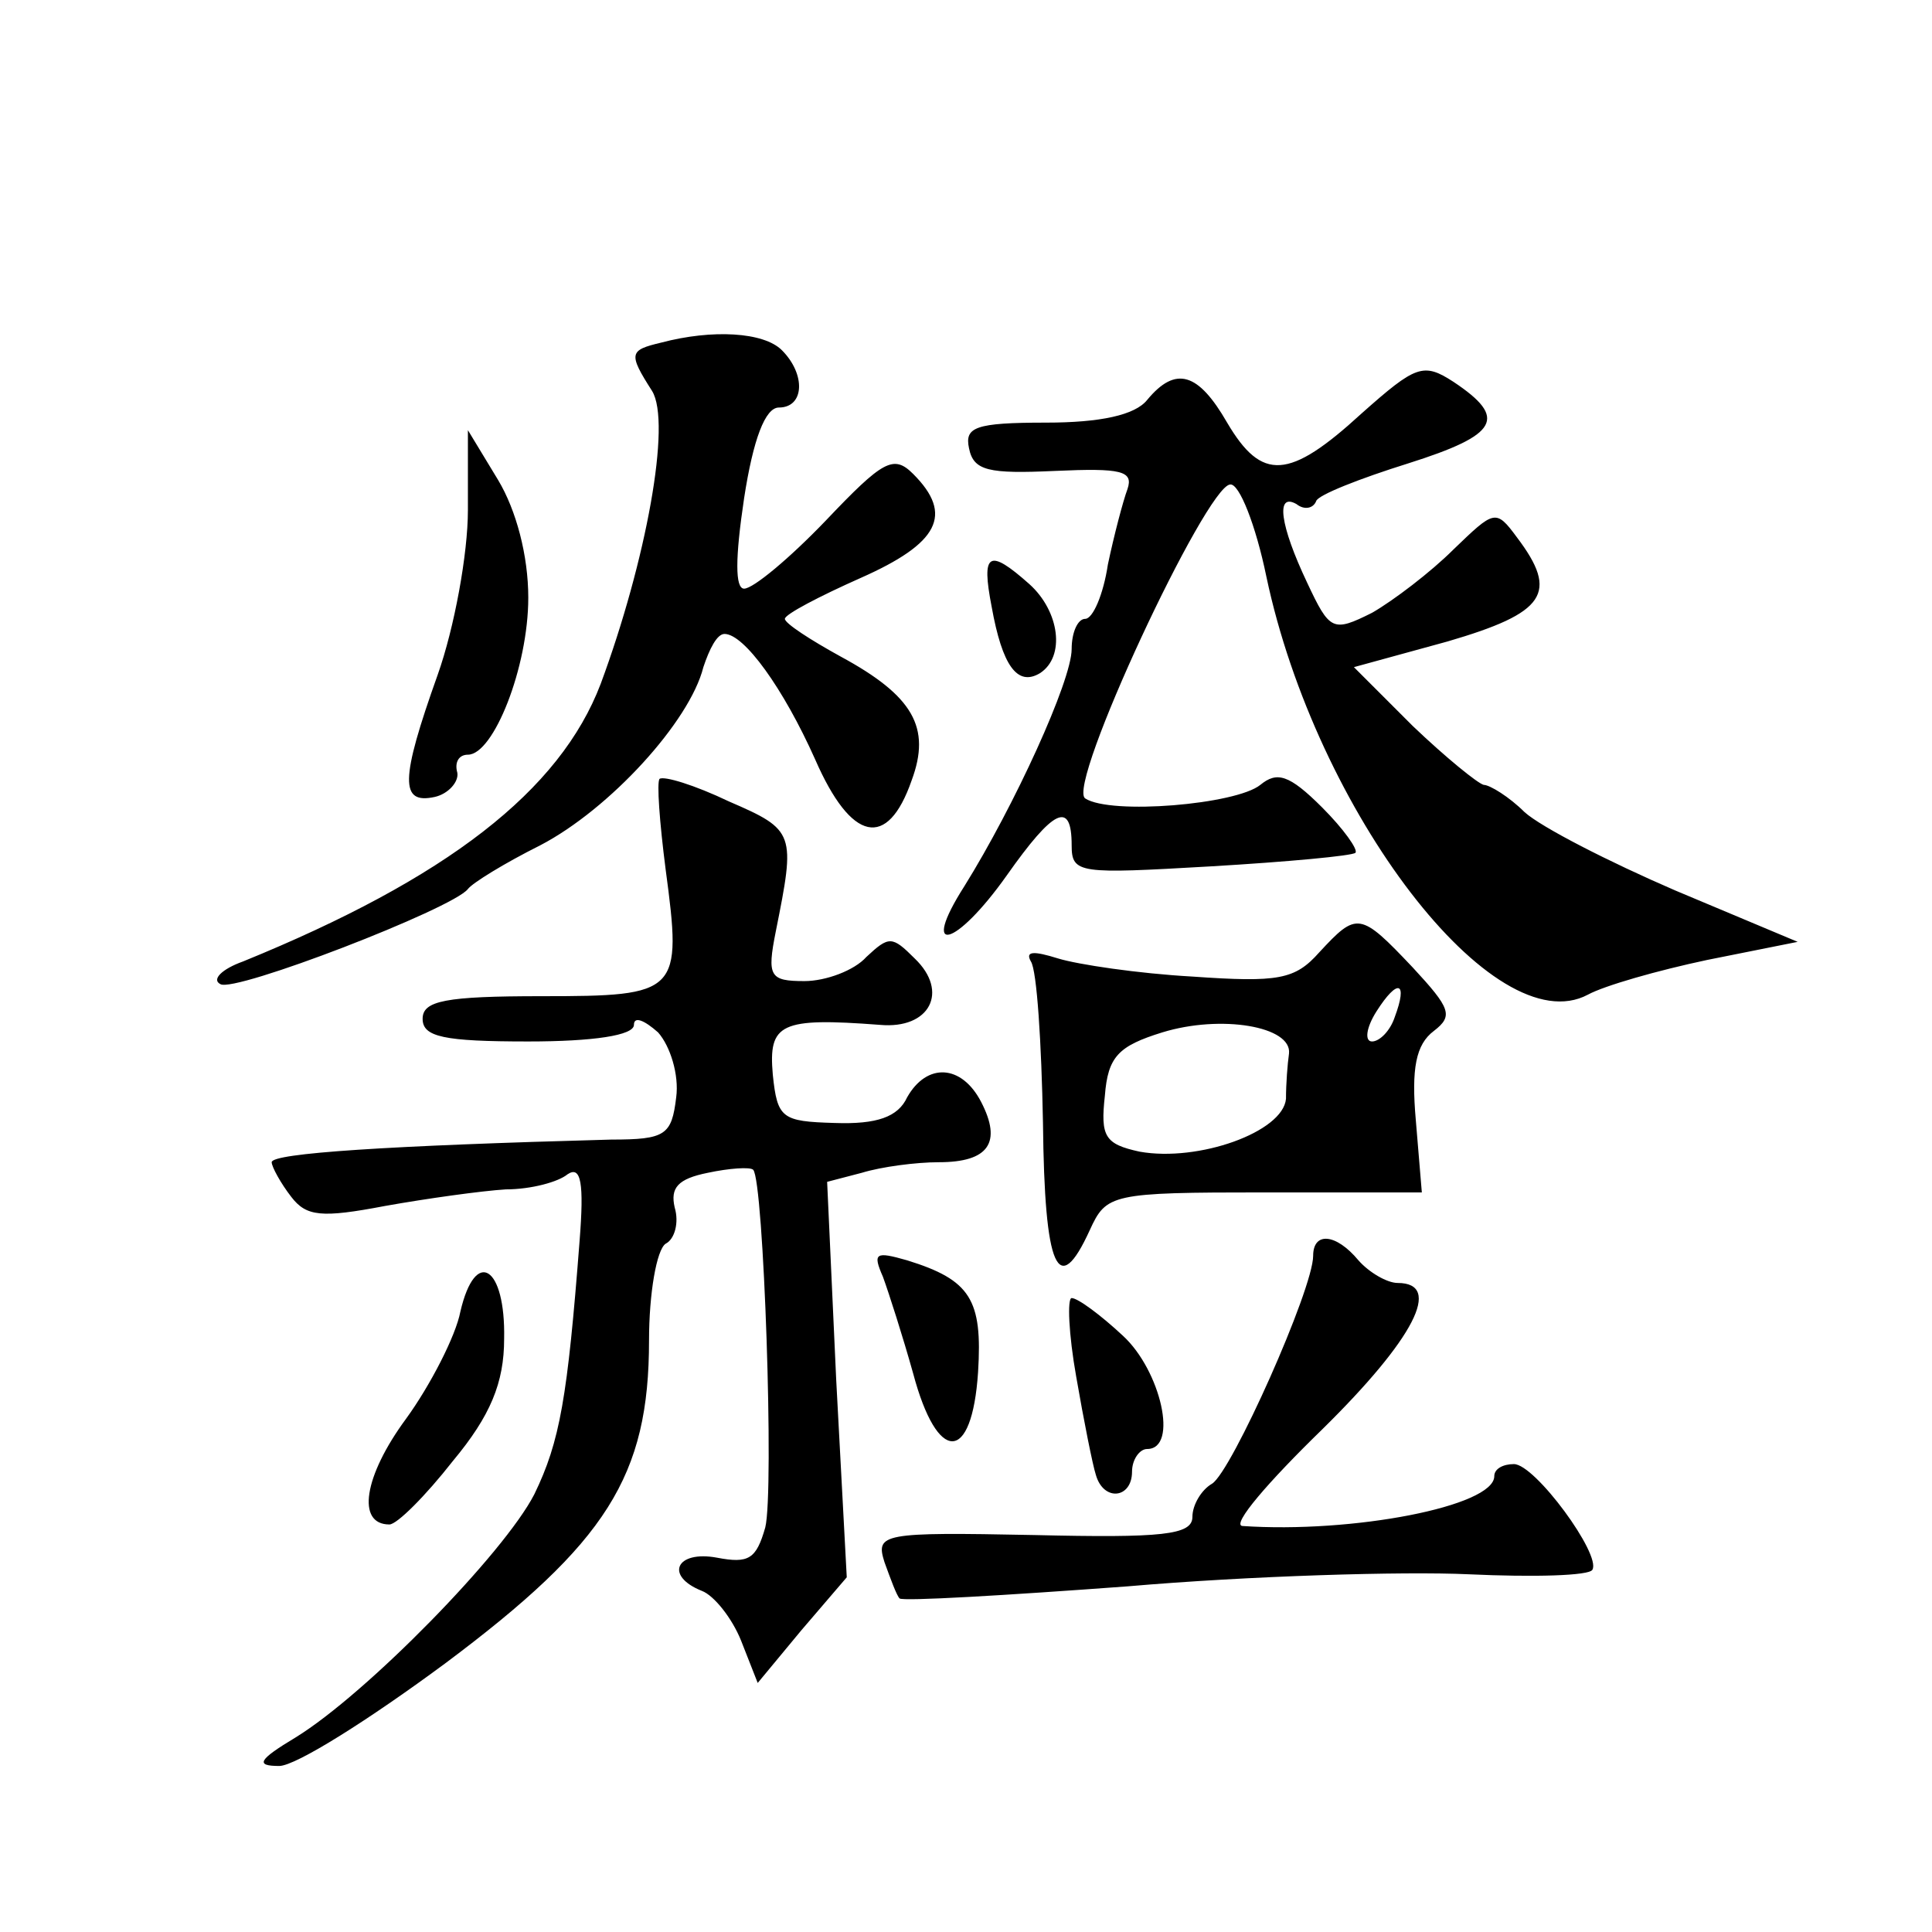 <?xml version="1.0" standalone="no"?>
<!DOCTYPE svg PUBLIC "-//W3C//DTD SVG 20010904//EN"
 "http://www.w3.org/TR/2001/REC-SVG-20010904/DTD/svg10.dtd">
<svg version="1.0" xmlns="http://www.w3.org/2000/svg"
 width="128pt" height="128pt" viewBox="0 0 128 128"
 preserveAspectRatio="xMidYMid meet">
<g transform="translate(0,128) scale(0.1,-0.1)"
fill="#0" stroke="none">
<path d="M438 1053 c-21 -5 -22 -7 -6 -32 13 -21 -4 -113 -34 -194 -27 -71 -102
-129 -237 -184 -14 -5 -21 -12 -15 -15 9 -6 154 50 164 63 3 4 24 17 48 29 46 24
99 82 108 118 4 12 9 22 14 22 13 0 39 -36 60 -83 24 -55 48 -60 64 -14 13 35 1
56 -47 82 -20 11 -37 22 -37 25 0 3 23 15 50 27 52 23 62 42 35 69 -13 13 -20 9
-58 -31 -24 -25 -48 -45 -54 -45 -6 0 -6 20 0 60 6 39 14 60 23 60 17 0 18 22 2
38 -12 12 -46 14 -80 5z M902 1006 c-48 -44 -66 -45 -89 -6 -19 33 -34 38 -53 15
-8 -10 -31 -15 -67 -15 -47 0 -54 -3 -51 -17 3 -15 13 -17 57 -15 44 2 52 0 48
-12 -3 -8 -9 -31 -13 -50 -3 -20 -10 -36 -15 -36 -5 0 -9 -9 -9 -20 0 -21 -38 -104
-71 -157 -30 -47 -6 -41 28 7 31 44 43 50 43 20 0 -19 5 -19 92 -14 51 3 94 7 96
9 2 2 -8 16 -22 30 -22 22 -30 24 -41 15 -16 -13 -99 -20 -116 -9 -13 8 80 207
96 208 6 1 17 -27 24 -61 33 -156 151 -310 213 -277 11 6 46 16 79 23 l60 12 -81
34 c-44 19 -89 42 -100 52 -10 10 -23 18 -27 18 -4 1 -25 18 -47 39 l-39 39 62
17 c65 19 74 32 46 69 -14 19 -15 18 -42 -8 -15 -15 -40 -34 -54 -42 -26 -13 -28
-12 -43 20 -18 38 -21 60 -7 52 5 -4 11 -3 13 2 1 4 29 15 61 25 60 19 66 30 30
54 -20 13 -25 11 -61 -21z M310 942 c0 -29 -9 -78 -20 -109 -25 -70 -25 -86 -2
-81 9 2 16 10 15 16 -2 7 1 12 7 12 17 0 40 58 40 104 0 28 -8 58 -20 78 l-20 33
0 -53z M657 878 c7 -39 17 -53 32 -44 17 11 13 41 -7 59 -27 24 -32 21 -25 -15z
M437 764 c-2 -2 0 -29 4 -60 11 -82 9 -84 -82 -84 -64 0 -79 -3 -79 -15 0 -12 14
-15 70 -15 43 0 70 4 70 11 0 6 7 3 16 -5 8 -9 14 -28 12 -43 -3 -25 -7 -28 -43
-28 -148 -4 -225 -9 -225 -15 0 -3 6 -14 13 -23 10 -13 20 -14 62 -6 28 5 64 10
80 11 17 0 35 5 41 10 9 6 11 -6 8 -44 -8 -104 -13 -133 -30 -168 -20 -39 -111
-132 -158 -161 -25 -15 -27 -19 -11 -19 11 0 60 31 110 68 107 80 135 124 135 214
0 31 5 60 11 64 6 3 9 14 6 24 -3 13 2 19 22 23 14 3 28 4 30 2 7 -7 14 -213 8
-237 -6 -21 -11 -24 -32 -20 -27 5 -35 -12 -10 -22 8 -3 20 -18 26 -33 l11 -28
29 35 30 35 -7 131 -6 131 23 6 c13 4 36 7 51 7 33 0 42 13 28 40 -13 25 -36 26
-49 3 -6 -13 -20 -18 -48 -17 -35 1 -38 3 -41 32 -3 34 5 38 71 33 33 -3 46 22
23 44 -15 15 -17 15 -32 1 -8 -9 -27 -16 -41 -16 -23 0 -25 3 -19 33 13 65 13 67
-31 86 -23 11 -43 17 -46 15z M874 649 c-16 -18 -27 -20 -84 -16 -36 2 -76 8 -89
12 -16 5 -22 5 -18 -2 4 -6 7 -54 8 -107 1 -97 10 -117 31 -71 11 24 14 25 116
25 l104 0 -4 48 c-3 34 0 50 12 59 13 10 11 15 -14 42 -35 37 -37 37 -62 10z m50
-43 c-3 -9 -10 -16 -15 -16 -5 0 -4 9 3 20 14 22 21 20 12 -4z m-70 -24 c-1 -7
-2 -20 -2 -30 -2 -22 -58 -42 -97 -35 -23 5 -26 10 -23 37 2 26 9 33 38 42 39 12
86 4 84 -14z M870 448 c0 -22 -54 -143 -67 -151 -7 -4 -13 -14 -13 -22 0 -12 -20
-14 -105 -12 -101 2 -105 1 -99 -18 4 -11 8 -22 10 -24 2 -2 70 2 151 8 81 7 183
10 226 8 43 -2 80 -1 82 3 6 10 -38 70 -52 70 -7 0 -13 -3 -13 -8 0 -20 -94 -38
-167 -33 -7 1 17 29 53 64 61 60 80 97 50 97 -7 0 -19 7 -26 15 -15 18 -30 19 -30
3z M585 434 c4 -11 13 -39 20 -64 16 -60 39 -60 43 1 3 48 -5 61 -47 74 -21 6 -23
5 -16 -11z M305 411 c-3 -16 -20 -49 -36 -71 -28 -38 -33 -70 -11 -70 5 0 24 19
42 42 25 30 34 52 34 81 1 48 -19 61 -29 18z M713 368 c5 -29 11 -59 13 -65 5 -18
24 -16 24 2 0 8 5 15 10 15 21 0 9 52 -16 75 -15 14 -30 25 -34 25 -3 0 -2 -24
3 -52z"/>
</g>
</svg>
